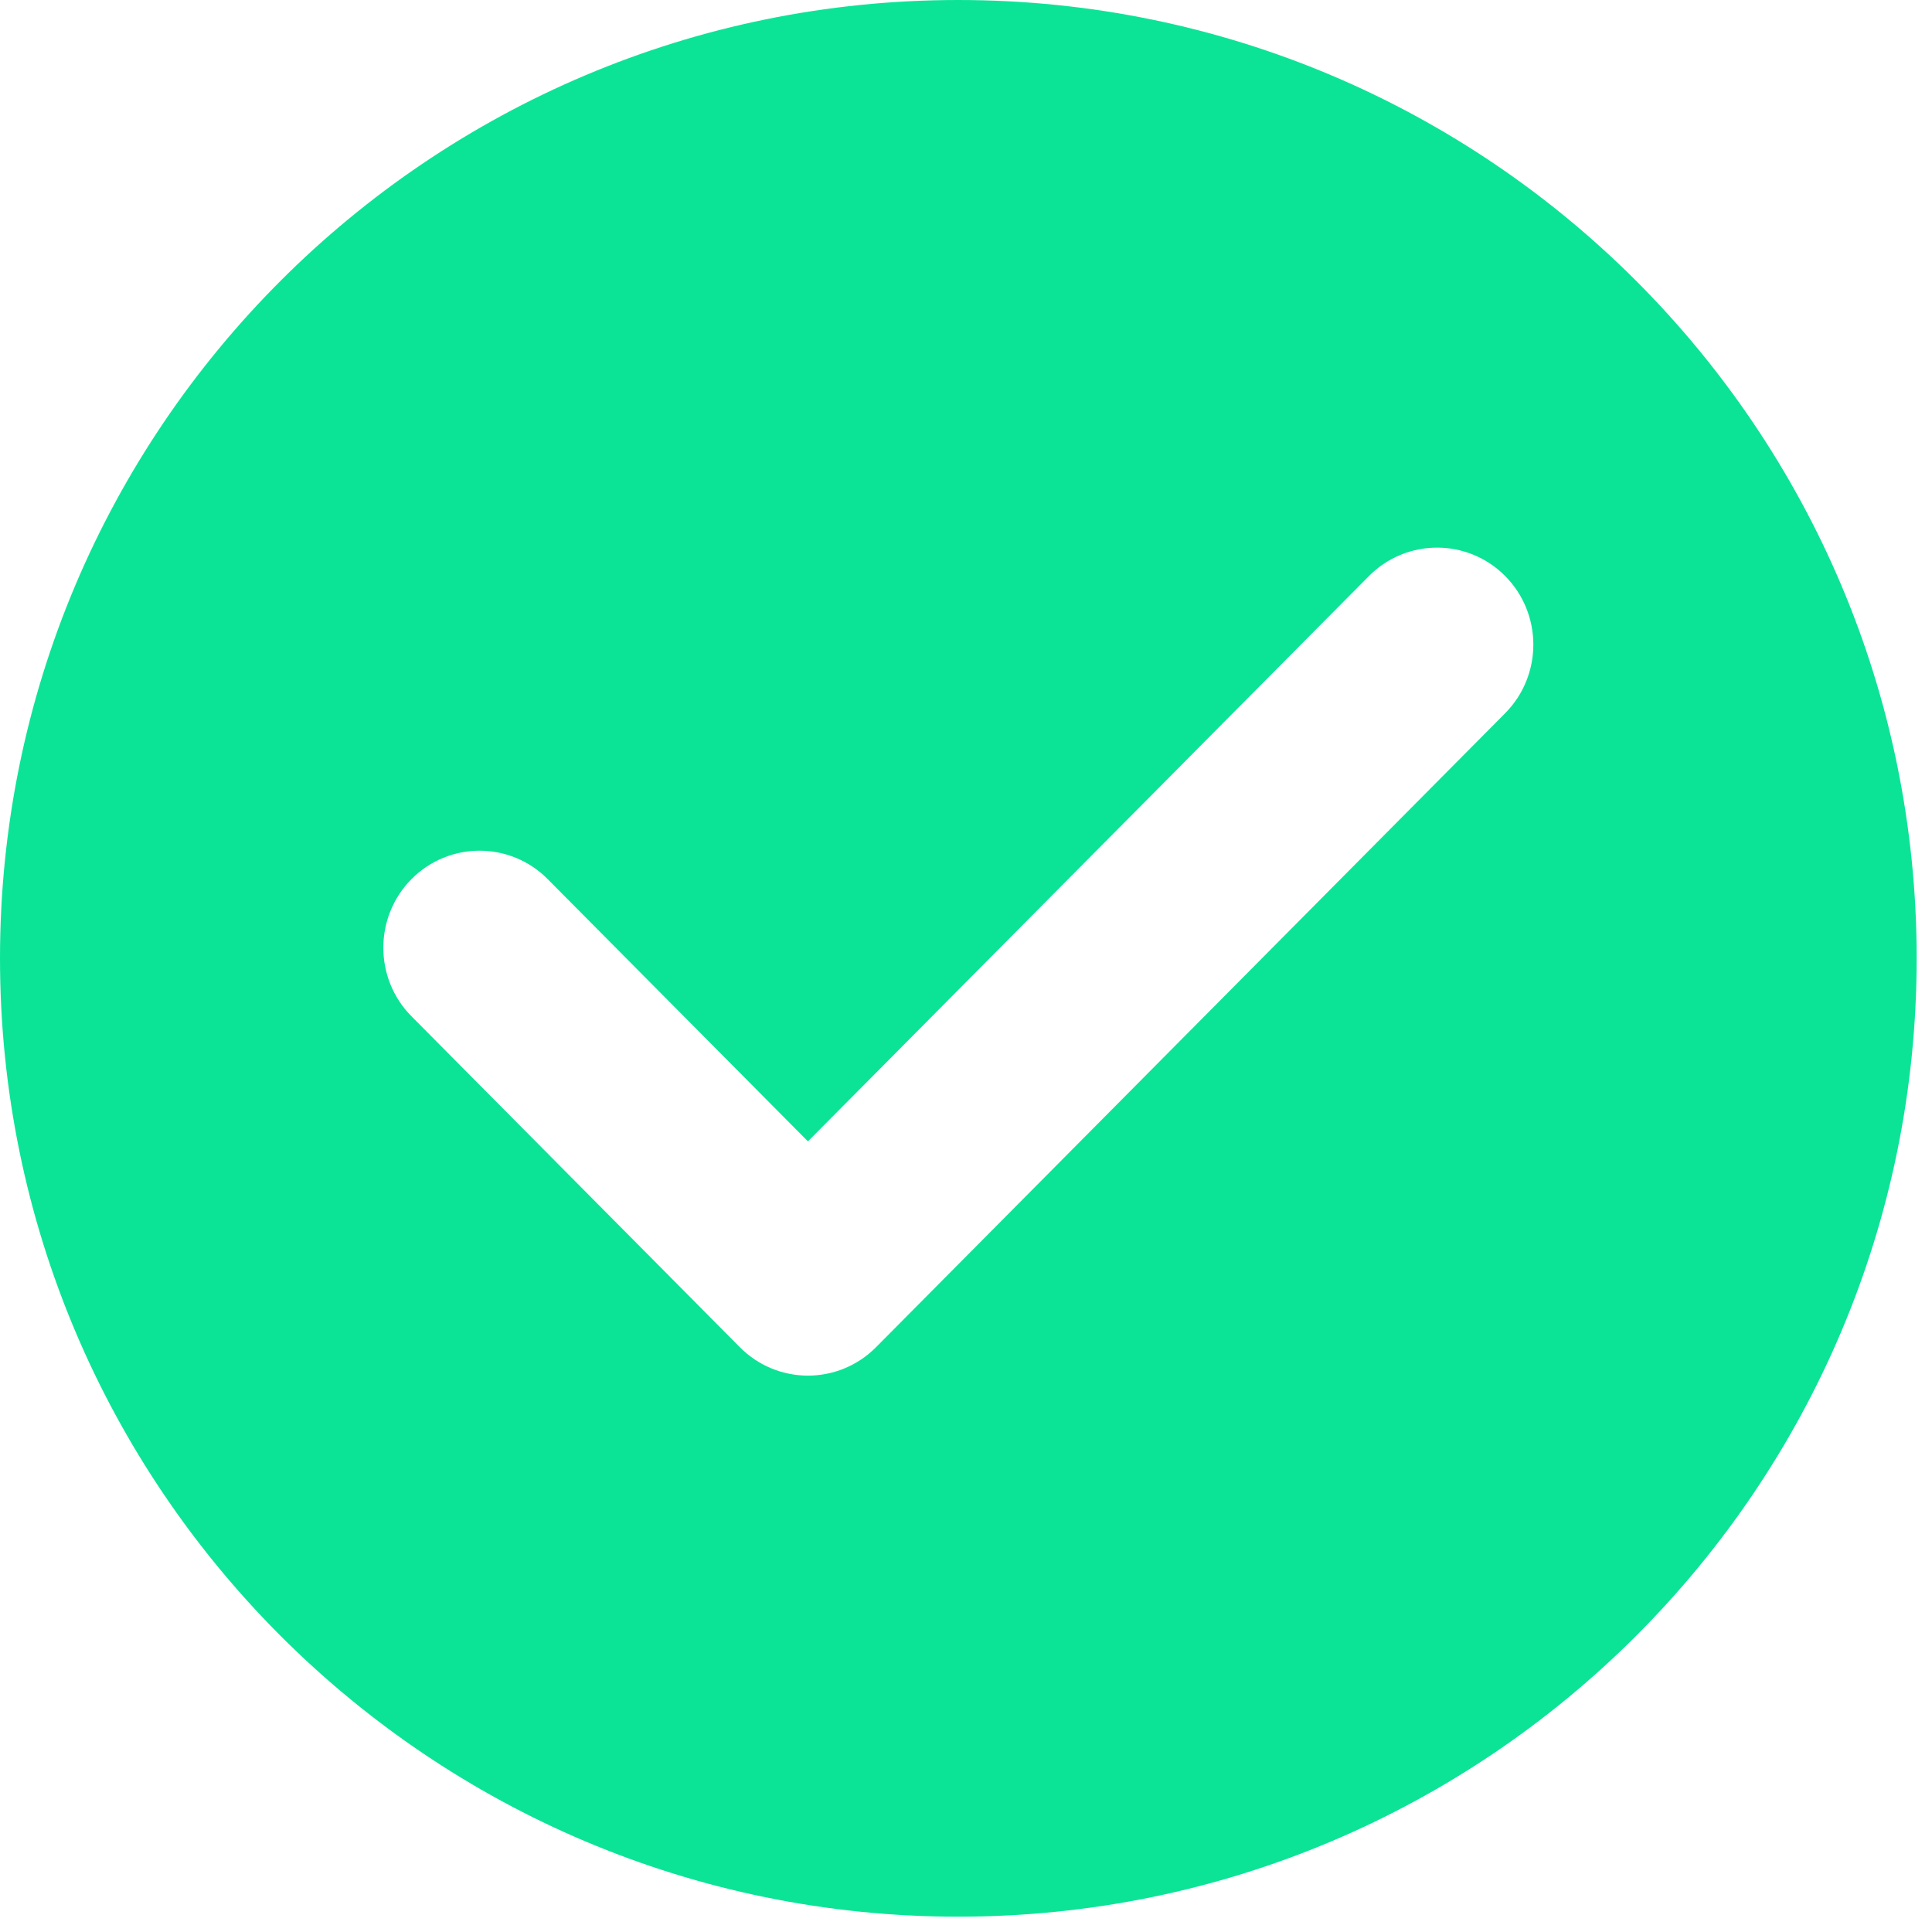 <?xml version="1.0" encoding="UTF-8" standalone="no"?><!DOCTYPE svg PUBLIC "-//W3C//DTD SVG 1.1//EN" "http://www.w3.org/Graphics/SVG/1.1/DTD/svg11.dtd"><svg width="25" height="25" viewBox="0 0 105 105" version="1.1" xmlns="http://www.w3.org/2000/svg" xmlns:xlink="http://www.w3.org/1999/xlink" xml:space="preserve" xmlns:serif="http://www.serif.com/" style="fill-rule:evenodd;clip-rule:evenodd;stroke-linejoin:round;stroke-miterlimit:2;"><path d="M52.083,104.167c28.765,-0 52.084,-23.319 52.084,-52.084c-0,-28.764 -23.319,-52.083 -52.084,-52.083c-28.764,0 -52.083,23.319 -52.083,52.083c0,28.765 23.319,52.084 52.083,52.084Zm22.319,-72.863l-30.492,30.727l-14.145,-14.254c-2.042,-2.058 -5.359,-2.058 -7.401,0c-2.041,2.059 -2.041,5.401 -0,7.457l17.846,17.984c2.043,2.059 5.357,2.059 7.4,0l34.191,-34.455c2.043,-2.059 2.043,-5.4 0,-7.459c-2.04,-2.056 -5.356,-2.056 -7.399,0Z" style="fill:#0be497;"/></svg>